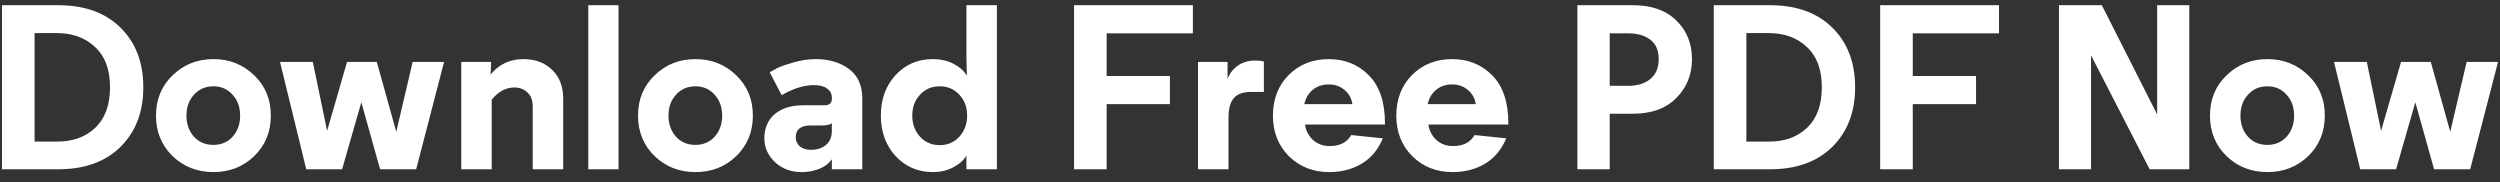 <svg width="192" height="14" viewBox="0 0 192 14" fill="none" xmlns="http://www.w3.org/2000/svg">
<rect x="0" y="0" width="192" height="14" fill="#333333" stroke="none"/>
<path d="M9.26 2.128C10.424 3.28 11.006 4.804 11.006 6.7C11.006 8.596 10.424 10.12 9.26 11.272C8.096 12.424 6.5 13 4.472 13H0.152V0.4H4.472C6.5 0.4 8.096 0.976 9.26 2.128ZM8.45 6.7C8.45 5.356 8.072 4.33 7.316 3.622C6.56 2.902 5.582 2.542 4.382 2.542H2.654V10.876H4.382C5.594 10.876 6.572 10.522 7.316 9.814C8.072 9.094 8.45 8.056 8.45 6.7ZM19.522 11.992C18.67 12.808 17.626 13.216 16.39 13.216C15.154 13.216 14.11 12.808 13.258 11.992C12.406 11.164 11.98 10.126 11.98 8.878C11.98 7.63 12.406 6.598 13.258 5.782C14.11 4.954 15.154 4.54 16.39 4.54C17.626 4.54 18.67 4.954 19.522 5.782C20.374 6.598 20.8 7.63 20.8 8.878C20.8 10.126 20.374 11.164 19.522 11.992ZM16.39 6.628C15.778 6.628 15.28 6.844 14.896 7.276C14.512 7.696 14.32 8.23 14.32 8.878C14.32 9.526 14.512 10.066 14.896 10.498C15.28 10.918 15.778 11.128 16.39 11.128C16.99 11.128 17.482 10.918 17.866 10.498C18.25 10.066 18.442 9.526 18.442 8.878C18.442 8.23 18.25 7.696 17.866 7.276C17.482 6.844 16.99 6.628 16.39 6.628ZM28.939 4.756L30.433 10.12L31.692 4.756H34.105L31.962 13H29.191L27.75 7.852L26.274 13H23.52L21.505 4.756H24.024L25.122 10.048L26.652 4.756H28.939ZM37.674 5.728C38.322 4.936 39.162 4.54 40.194 4.54C41.106 4.54 41.844 4.816 42.408 5.368C42.972 5.908 43.254 6.652 43.254 7.6V13H40.914V8.194C40.914 7.702 40.776 7.336 40.5 7.096C40.236 6.844 39.906 6.718 39.51 6.718C38.85 6.718 38.268 7.03 37.764 7.654V13H35.424V4.756H37.71V5.08L37.674 5.728ZM47.502 0.4V13H45.18V0.4H47.502ZM56.542 11.992C55.69 12.808 54.646 13.216 53.41 13.216C52.174 13.216 51.13 12.808 50.278 11.992C49.426 11.164 49 10.126 49 8.878C49 7.63 49.426 6.598 50.278 5.782C51.13 4.954 52.174 4.54 53.41 4.54C54.646 4.54 55.69 4.954 56.542 5.782C57.394 6.598 57.82 7.63 57.82 8.878C57.82 10.126 57.394 11.164 56.542 11.992ZM53.41 6.628C52.798 6.628 52.3 6.844 51.916 7.276C51.532 7.696 51.34 8.23 51.34 8.878C51.34 9.526 51.532 10.066 51.916 10.498C52.3 10.918 52.798 11.128 53.41 11.128C54.01 11.128 54.502 10.918 54.886 10.498C55.27 10.066 55.462 9.526 55.462 8.878C55.462 8.23 55.27 7.696 54.886 7.276C54.502 6.844 54.01 6.628 53.41 6.628ZM62.283 11.506C62.739 11.506 63.117 11.386 63.417 11.146C63.729 10.894 63.885 10.528 63.885 10.048V9.454C63.765 9.574 63.525 9.634 63.165 9.634H62.283C61.503 9.634 61.113 9.934 61.113 10.534C61.113 10.822 61.215 11.056 61.419 11.236C61.635 11.416 61.923 11.506 62.283 11.506ZM63.885 7.6V7.51C63.885 7.21 63.765 6.976 63.525 6.808C63.297 6.628 62.961 6.538 62.517 6.538C61.737 6.538 60.909 6.796 60.033 7.312L59.115 5.548C59.235 5.476 59.397 5.386 59.601 5.278C59.805 5.158 60.213 5.008 60.825 4.828C61.449 4.636 62.055 4.54 62.643 4.54C63.663 4.54 64.515 4.792 65.199 5.296C65.883 5.8 66.225 6.562 66.225 7.582V13H63.885V12.226C63.681 12.538 63.363 12.784 62.931 12.964C62.511 13.132 62.061 13.216 61.581 13.216C60.741 13.216 60.051 12.958 59.511 12.442C58.971 11.926 58.701 11.32 58.701 10.624C58.701 9.844 58.965 9.226 59.493 8.77C60.033 8.314 60.765 8.086 61.689 8.086H63.309C63.693 8.086 63.885 7.924 63.885 7.6ZM73.68 7.276C73.284 6.844 72.781 6.628 72.168 6.628C71.556 6.628 71.052 6.844 70.656 7.276C70.26 7.696 70.062 8.23 70.062 8.878C70.062 9.514 70.26 10.054 70.656 10.498C71.052 10.93 71.556 11.146 72.168 11.146C72.781 11.146 73.284 10.93 73.68 10.498C74.076 10.054 74.275 9.514 74.275 8.878C74.275 8.23 74.076 7.696 73.68 7.276ZM74.221 13V11.956C74.004 12.316 73.662 12.616 73.195 12.856C72.739 13.096 72.222 13.216 71.647 13.216C70.507 13.216 69.552 12.808 68.784 11.992C68.028 11.164 67.65 10.126 67.65 8.878C67.65 7.618 68.028 6.58 68.784 5.764C69.54 4.948 70.489 4.54 71.629 4.54C72.228 4.54 72.763 4.66 73.231 4.9C73.698 5.14 74.04 5.446 74.257 5.818C74.257 5.758 74.251 5.542 74.239 5.17C74.227 4.786 74.221 4.48 74.221 4.252V0.4H76.561V13H74.221ZM89.85 7.996H84.99V13H82.488V0.4H91.614V2.56H84.99V5.836H89.85V7.996ZM97.066 4.72V7.06H96.076C95.476 7.06 95.038 7.216 94.762 7.528C94.486 7.84 94.348 8.35 94.348 9.058V13H92.008V4.756H94.276V6.07C94.444 5.626 94.714 5.278 95.086 5.026C95.458 4.774 95.902 4.648 96.418 4.648C96.658 4.648 96.874 4.672 97.066 4.72ZM106.365 9.472V9.562H100.227C100.287 10.03 100.491 10.426 100.839 10.75C101.187 11.062 101.613 11.218 102.117 11.218C102.897 11.218 103.449 10.936 103.773 10.372L106.203 10.624C105.843 11.488 105.303 12.136 104.583 12.568C103.863 13 103.029 13.216 102.081 13.216C100.845 13.216 99.813 12.808 98.985 11.992C98.169 11.176 97.761 10.138 97.761 8.878C97.761 7.618 98.163 6.58 98.967 5.764C99.783 4.948 100.809 4.54 102.045 4.54C103.281 4.54 104.307 4.954 105.123 5.782C105.951 6.61 106.365 7.84 106.365 9.472ZM103.269 6.916C102.933 6.628 102.525 6.484 102.045 6.484C101.565 6.484 101.157 6.622 100.821 6.898C100.485 7.174 100.269 7.54 100.173 7.996H103.863C103.803 7.564 103.605 7.204 103.269 6.916ZM115.84 9.472V9.562H109.702C109.762 10.03 109.966 10.426 110.314 10.75C110.662 11.062 111.088 11.218 111.592 11.218C112.372 11.218 112.924 10.936 113.248 10.372L115.678 10.624C115.318 11.488 114.778 12.136 114.058 12.568C113.338 13 112.504 13.216 111.556 13.216C110.32 13.216 109.288 12.808 108.46 11.992C107.644 11.176 107.236 10.138 107.236 8.878C107.236 7.618 107.638 6.58 108.442 5.764C109.258 4.948 110.284 4.54 111.52 4.54C112.756 4.54 113.782 4.954 114.598 5.782C115.426 6.61 115.84 7.84 115.84 9.472ZM112.744 6.916C112.408 6.628 112 6.484 111.52 6.484C111.04 6.484 110.632 6.622 110.296 6.898C109.96 7.174 109.744 7.54 109.648 7.996H113.338C113.278 7.564 113.08 7.204 112.744 6.916ZM123.626 8.734V13H121.142V0.4H125.408C126.836 0.4 127.946 0.79 128.738 1.57C129.542 2.35 129.944 3.34 129.944 4.54C129.944 5.728 129.542 6.724 128.738 7.528C127.946 8.332 126.836 8.734 125.408 8.734H123.626ZM125.03 2.56H123.626V6.592H125.03C125.75 6.592 126.32 6.418 126.74 6.07C127.172 5.722 127.388 5.212 127.388 4.54C127.388 3.868 127.172 3.37 126.74 3.046C126.32 2.722 125.75 2.56 125.03 2.56ZM140.727 2.128C141.891 3.28 142.473 4.804 142.473 6.7C142.473 8.596 141.891 10.12 140.727 11.272C139.563 12.424 137.967 13 135.939 13H131.619V0.4H135.939C137.967 0.4 139.563 0.976 140.727 2.128ZM139.917 6.7C139.917 5.356 139.539 4.33 138.783 3.622C138.027 2.902 137.049 2.542 135.849 2.542H134.121V10.876H135.849C137.061 10.876 138.039 10.522 138.783 9.814C139.539 9.094 139.917 8.056 139.917 6.7ZM151.76 7.996H146.9V13H144.398V0.4H153.524V2.56H146.9V5.836H151.76V7.996ZM160.593 4.252V13H158.127V0.4H161.421L165.669 8.788V0.4H168.135V13H165.093L160.593 4.252ZM177.268 11.992C176.416 12.808 175.372 13.216 174.136 13.216C172.9 13.216 171.856 12.808 171.004 11.992C170.152 11.164 169.726 10.126 169.726 8.878C169.726 7.63 170.152 6.598 171.004 5.782C171.856 4.954 172.9 4.54 174.136 4.54C175.372 4.54 176.416 4.954 177.268 5.782C178.12 6.598 178.546 7.63 178.546 8.878C178.546 10.126 178.12 11.164 177.268 11.992ZM174.136 6.628C173.524 6.628 173.026 6.844 172.642 7.276C172.258 7.696 172.066 8.23 172.066 8.878C172.066 9.526 172.258 10.066 172.642 10.498C173.026 10.918 173.524 11.128 174.136 11.128C174.736 11.128 175.228 10.918 175.612 10.498C175.996 10.066 176.188 9.526 176.188 8.878C176.188 8.23 175.996 7.696 175.612 7.276C175.228 6.844 174.736 6.628 174.136 6.628ZM186.685 4.756L188.179 10.12L189.439 4.756H191.851L189.709 13H186.937L185.497 7.852L184.021 13H181.267L179.251 4.756H181.771L182.869 10.048L184.399 4.756H186.685Z" fill="white"/>
</svg>
